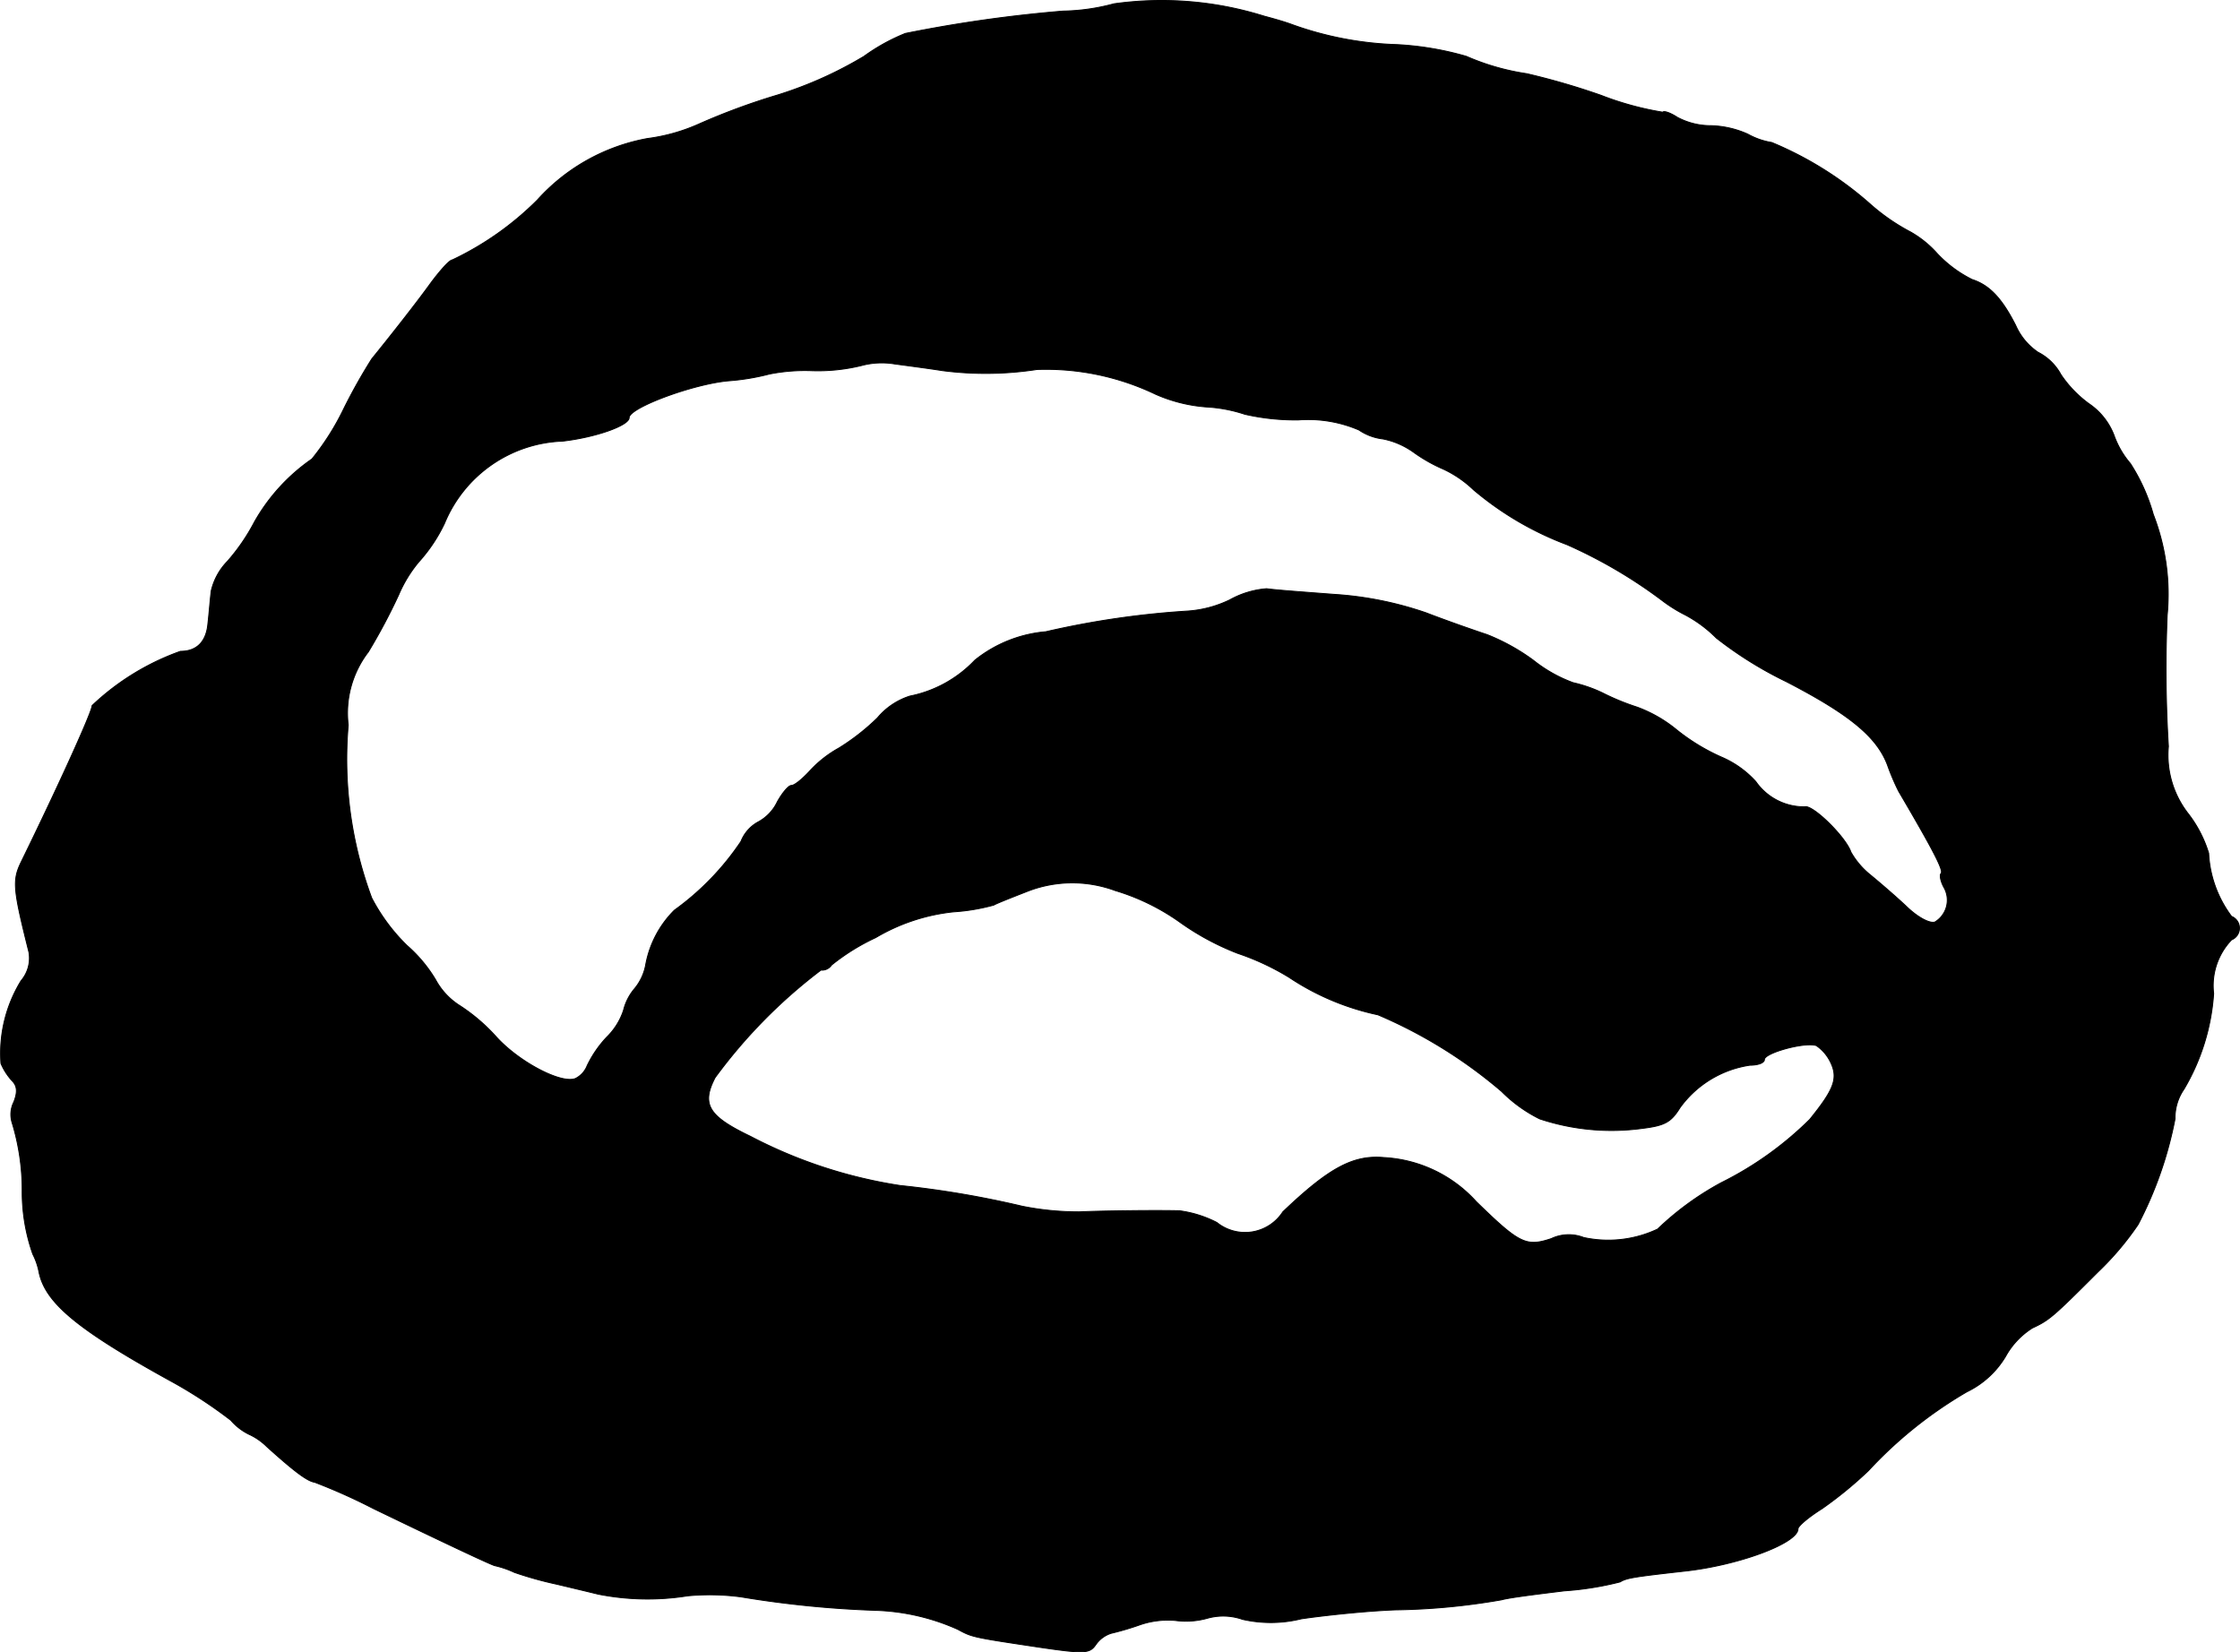 <?xml version="1.0" encoding="UTF-8"?>
<svg xmlns="http://www.w3.org/2000/svg"
     version="1.1"
     width="8.557mm"
     height="6.313mm"
     viewBox="0 0 24.255 17.896">
   <defs>
      <style type="text/css"><![CDATA[
      .a {
        stroke: #000;
        stroke-linecap: round;
        stroke-linejoin: round;
        stroke-width: 0.01px;
      }
    ]]></style>
   </defs>
   <path class="a"
         d="M12.062.041a2.24,2.24,0,0,1-.551.079,14.863,14.863,0,0,0-1.708.242A2.095,2.095,0,0,0,9.355.61a4.294,4.294,0,0,1-.933.418,7.224,7.224,0,0,0-.854.315,1.987,1.987,0,0,1-.557.157,2.11,2.11,0,0,0-1.193.666A3.295,3.295,0,0,1,4.897,2.815c-.03,0-.133.115-.236.254-.157.218-.454.594-.636.818a6.073,6.073,0,0,0-.303.539,2.773,2.773,0,0,1-.345.545,2.062,2.062,0,0,0-.624.684,2.159,2.159,0,0,1-.291.424.68.68,0,0,0-.176.321c-.012.097-.024.254-.036.357-.018.194-.121.297-.297.297a2.705,2.705,0,0,0-.957.588c0,.067-.363.866-.769,1.696-.097.2-.085.297.085.975a.376.376,0,0,1-.085.309,1.501,1.501,0,0,0-.218.896.667.667,0,0,0,.121.188c.055.055.061.121.018.23a.3.3,0,0,0-.018.224,2.501,2.501,0,0,1,.109.739,2.027,2.027,0,0,0,.115.684.725.725,0,0,1,.067.194c.067.333.418.624,1.417,1.175a5.008,5.008,0,0,1,.66.43.626.626,0,0,0,.194.151.666.666,0,0,1,.194.133c.309.279.442.376.521.388a6.302,6.302,0,0,1,.636.285c.915.442,1.284.612,1.314.618a1.053,1.053,0,0,1,.212.073,3.911,3.911,0,0,0,.454.127c.151.036.357.085.454.109a2.754,2.754,0,0,0,.969.018,2.543,2.543,0,0,1,.581.012,11.166,11.166,0,0,0,1.448.145,2.356,2.356,0,0,1,.896.206c.157.085.157.085.884.194.497.073.545.067.612-.03a.319.319,0,0,1,.164-.121,3.019,3.019,0,0,0,.309-.091.929.929,0,0,1,.388-.048.856.856,0,0,0,.345-.024.633.633,0,0,1,.382.012,1.377,1.377,0,0,0,.636-.006c.242-.036.703-.085,1.018-.097a7.2,7.2,0,0,0,1.151-.109c.085-.024.388-.061.678-.097a3.325,3.325,0,0,0,.606-.097c.067-.042.151-.055.684-.115.588-.061,1.242-.303,1.242-.46,0-.03.115-.127.26-.218a4.296,4.296,0,0,0,.503-.412,4.603,4.603,0,0,1,1.066-.854.989.989,0,0,0,.418-.382.848.848,0,0,1,.291-.309c.182-.085.218-.115.715-.612a3.15,3.15,0,0,0,.43-.509,4.178,4.178,0,0,0,.4-1.145.545.545,0,0,1,.097-.321,2.343,2.343,0,0,0,.321-1.036.718.718,0,0,1,.194-.581.137.137,0,0,0,0-.254,1.243,1.243,0,0,1-.248-.684,1.335,1.335,0,0,0-.218-.424,1.031,1.031,0,0,1-.218-.733A13.803,13.803,0,0,1,23.468,6.661a2.386,2.386,0,0,0-.151-1.09,2.019,2.019,0,0,0-.248-.551.959.959,0,0,1-.176-.303.727.727,0,0,0-.273-.345,1.258,1.258,0,0,1-.303-.315.58.58,0,0,0-.248-.242.682.682,0,0,1-.242-.291c-.151-.297-.285-.436-.472-.497a1.33,1.33,0,0,1-.376-.279,1.132,1.132,0,0,0-.291-.236,2.19,2.19,0,0,1-.424-.291A3.816,3.816,0,0,0,19.185,1.543a.789.789,0,0,1-.26-.091,1.047,1.047,0,0,0-.394-.091.77.77,0,0,1-.369-.091c-.073-.048-.145-.073-.157-.055a3.314,3.314,0,0,1-.666-.182A7.668,7.668,0,0,0,16.532.798a2.565,2.565,0,0,1-.654-.188,3.315,3.315,0,0,0-.751-.127,3.674,3.674,0,0,1-1.139-.218C13.892.229,13.752.192,13.686.174A3.716,3.716,0,0,0,12.062.041ZM10.203,4.014a3.636,3.636,0,0,0,1.024-.012,2.75,2.75,0,0,1,1.284.267,1.664,1.664,0,0,0,.557.139,1.593,1.593,0,0,1,.412.079,2.448,2.448,0,0,0,.581.061,1.395,1.395,0,0,1,.654.109.578.578,0,0,0,.26.097.86.86,0,0,1,.333.145,1.716,1.716,0,0,0,.321.182,1.206,1.206,0,0,1,.327.224,3.43,3.43,0,0,0,1.012.594,5.251,5.251,0,0,1,1.048.618,1.61,1.61,0,0,0,.236.145,1.406,1.406,0,0,1,.333.248,4.163,4.163,0,0,0,.757.472c.69.357.981.6,1.096.902a2.488,2.488,0,0,0,.121.285c.363.618.491.86.46.89-.018.018-.006.085.03.151a.277.277,0,0,1-.097.376c-.055.018-.182-.048-.303-.164-.115-.109-.291-.26-.394-.345a.866.866,0,0,1-.212-.248c-.055-.164-.418-.521-.503-.491a.636.636,0,0,1-.527-.273,1.069,1.069,0,0,0-.376-.267,2.189,2.189,0,0,1-.478-.291,1.471,1.471,0,0,0-.43-.248A2.601,2.601,0,0,1,17.35,7.503a1.494,1.494,0,0,0-.315-.109,1.54,1.54,0,0,1-.43-.242,2.227,2.227,0,0,0-.503-.279c-.127-.042-.424-.145-.66-.236a3.788,3.788,0,0,0-.999-.2c-.315-.024-.642-.048-.727-.061a.97.97,0,0,0-.4.121,1.242,1.242,0,0,1-.454.121,9.41,9.41,0,0,0-1.538.224,1.418,1.418,0,0,0-.769.309,1.327,1.327,0,0,1-.703.388.756.756,0,0,0-.351.236,2.418,2.418,0,0,1-.418.327,1.24,1.24,0,0,0-.315.248c-.079.085-.164.157-.2.157-.03,0-.097.079-.151.176a.482.482,0,0,1-.206.218.413.413,0,0,0-.188.212,2.926,2.926,0,0,1-.721.745,1.117,1.117,0,0,0-.309.581.565.565,0,0,1-.121.267.574.574,0,0,0-.121.236.72.72,0,0,1-.182.291,1.219,1.219,0,0,0-.212.309.262.262,0,0,1-.127.139c-.157.061-.612-.182-.854-.448a1.973,1.973,0,0,0-.394-.339.758.758,0,0,1-.267-.285,1.54,1.54,0,0,0-.309-.369,2.029,2.029,0,0,1-.382-.515,4.313,4.313,0,0,1-.254-1.872,1.088,1.088,0,0,1,.218-.793A6.357,6.357,0,0,0,4.316,6.443a1.427,1.427,0,0,1,.218-.357,1.724,1.724,0,0,0,.279-.418,1.439,1.439,0,0,1,1.278-.89c.363-.042.721-.17.721-.254,0-.109.703-.369,1.084-.4a2.475,2.475,0,0,0,.436-.073,1.972,1.972,0,0,1,.46-.036,1.987,1.987,0,0,0,.533-.055.849.849,0,0,1,.363-.018C9.821,3.96,10.051,3.99,10.203,4.014Zm1.878,5.633a2.395,2.395,0,0,1,.684.333,2.846,2.846,0,0,0,.636.345,2.738,2.738,0,0,1,.557.26,2.759,2.759,0,0,0,.963.406,5.177,5.177,0,0,1,1.339.83,1.553,1.553,0,0,0,.412.297,2.467,2.467,0,0,0,1.114.103c.242-.03.309-.067.406-.224a1.14,1.14,0,0,1,.757-.46c.085,0,.157-.024.157-.061,0-.073.442-.194.563-.151a.46.46,0,0,1,.157.188c.079.17.03.291-.23.612a3.696,3.696,0,0,1-.957.684,3.166,3.166,0,0,0-.69.503,1.252,1.252,0,0,1-.8.091.442.442,0,0,0-.351.012c-.273.091-.345.055-.812-.4a1.453,1.453,0,0,0-.999-.478c-.333-.03-.594.109-1.096.588a.487.487,0,0,1-.715.115,1.238,1.238,0,0,0-.406-.127c-.254-.006-.806,0-1.084.012a3.103,3.103,0,0,1-.618-.061,10.424,10.424,0,0,0-1.32-.224,5.176,5.176,0,0,1-1.623-.533c-.454-.218-.533-.345-.382-.636A5.642,5.642,0,0,1,8.889,10.507a.125.125,0,0,0,.115-.055,2.322,2.322,0,0,1,.478-.297,2.08,2.08,0,0,1,.842-.279,2.155,2.155,0,0,0,.436-.073c.03-.018.2-.085.369-.151A1.338,1.338,0,0,1,12.08,9.647Z"/>
</svg>
